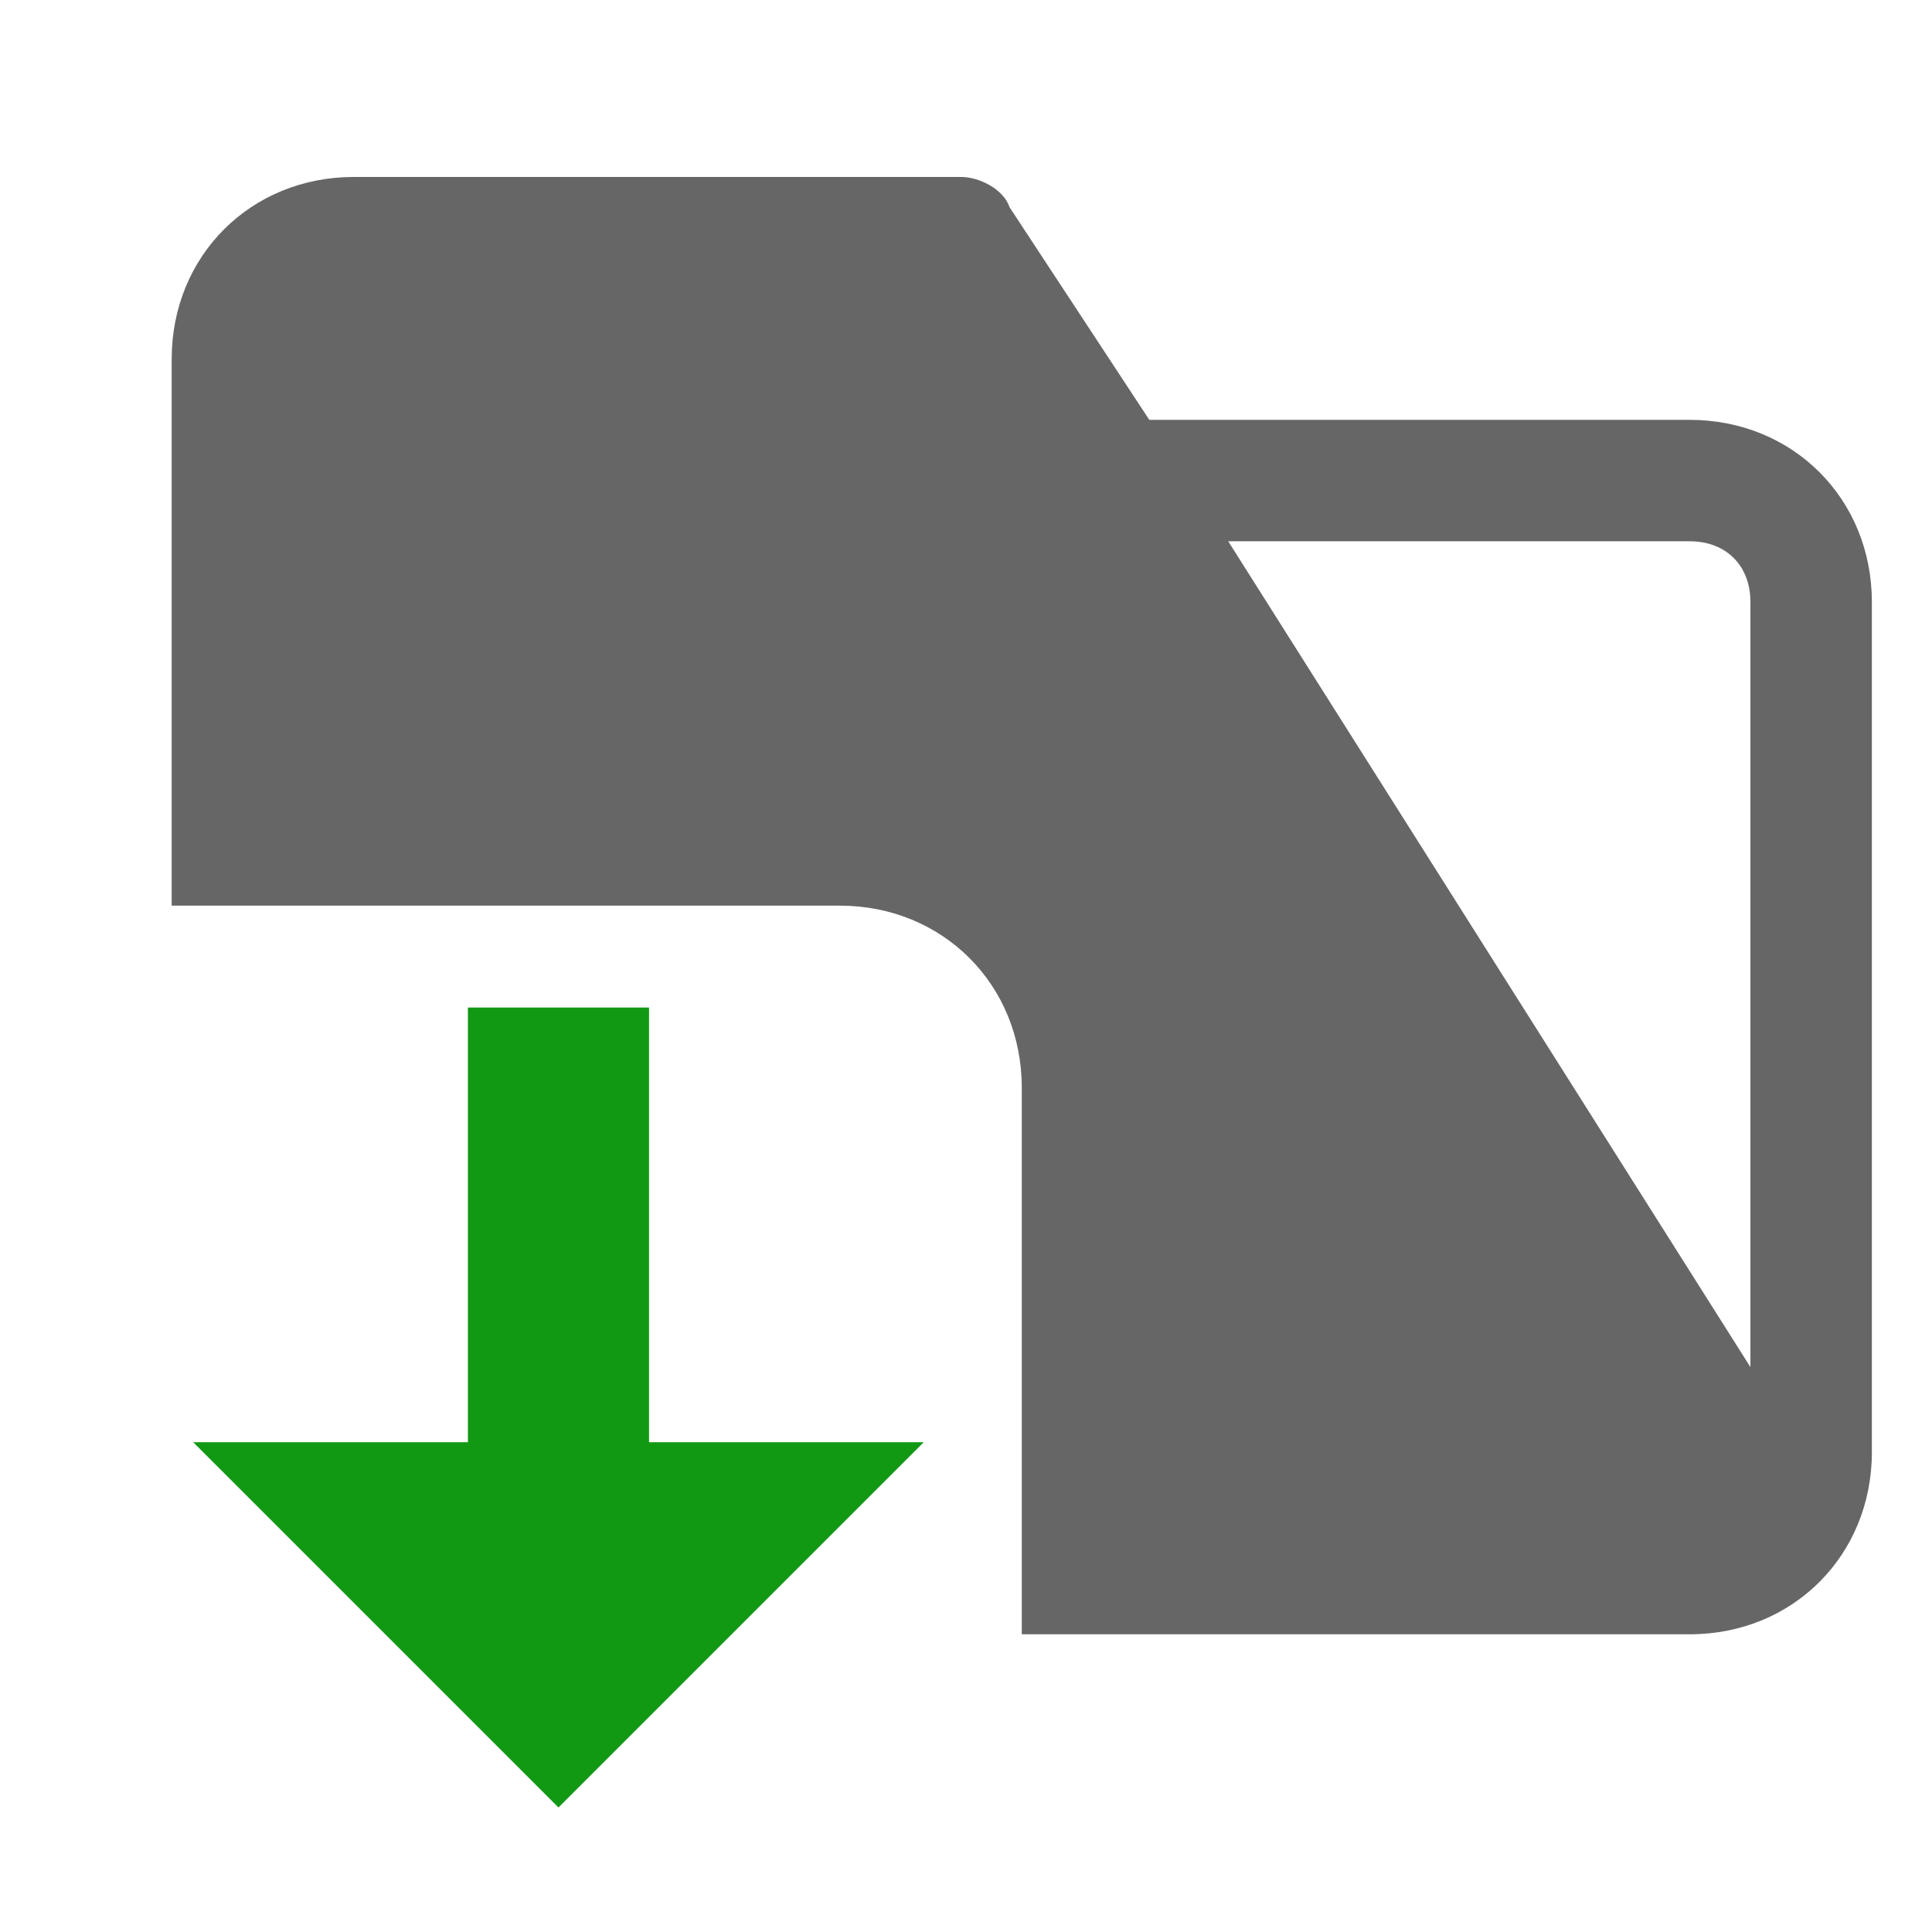 <?xml version="1.0" encoding="UTF-8"?>
<!DOCTYPE svg PUBLIC "-//W3C//DTD SVG 1.1//EN" "http://www.w3.org/Graphics/SVG/1.1/DTD/svg11.dtd">
<svg version="1.1" xmlns="http://www.w3.org/2000/svg" xmlns:xlink="http://www.w3.org/1999/xlink" x="0" y="0" width="64" height="64" viewBox="0 0 64 64">
  <g id="mesfichiers">
    <path d="M3.788,55.719 C3.788,57.199 4.988,58.4 6.469,58.4 L26.131,58.4 C27.612,58.4 28.813,57.2 28.813,55.719 L28.813,40.525 L3.788,40.525 L3.788,55.719 z M10.938,44.77 C10.938,44.402 11.239,44.1 11.608,44.1 L20.992,44.1 C21.361,44.1 21.663,44.402 21.663,44.77 L21.663,45.217 C21.663,45.586 21.361,45.888 20.992,45.888 L11.608,45.888 C11.239,45.888 10.938,45.586 10.938,45.217 L10.938,44.77 z M28.813,33.375 L3.788,33.375 C2.799,33.375 2,34.174 2,35.163 L2,37.844 C2,38.335 2.402,38.738 2.894,38.738 L29.706,38.738 C30.198,38.738 30.6,38.335 30.6,37.844 L30.6,35.163 C30.6,34.174 29.801,33.375 28.813,33.375 z" fill="#1D83D4" id="archive_old" display="none"/>
    <path d="M55.974,13.908 L38.072,13.908 L33.445,6.868 C33.244,6.265 32.44,5.862 31.836,5.862 L11.722,5.862 C8.302,5.862 5.687,8.477 5.687,11.897 L5.687,30 L27.813,30 C31.233,30 33.848,32.615 33.848,36.034 L33.848,54.138 L55.974,54.138 C59.393,54.138 62.008,51.523 62.008,48.103 L62.008,19.943 C62.008,16.523 59.393,13.908 55.974,13.908 z M57.985,45.287 L40.687,17.931 L55.974,17.931 C57.181,17.931 57.985,18.736 57.985,19.943 L57.985,45.287 z" fill="#666666" id="dossier"/>
    <path d="M21.5,47.775 L30.6,47.775 L18.5,59.875 L6.4,47.775 L15.5,47.775 L15.5,33.375 L21.5,33.375 L21.5,47.775 z" fill="#119914" id="archive"/>
  </g>
</svg>
